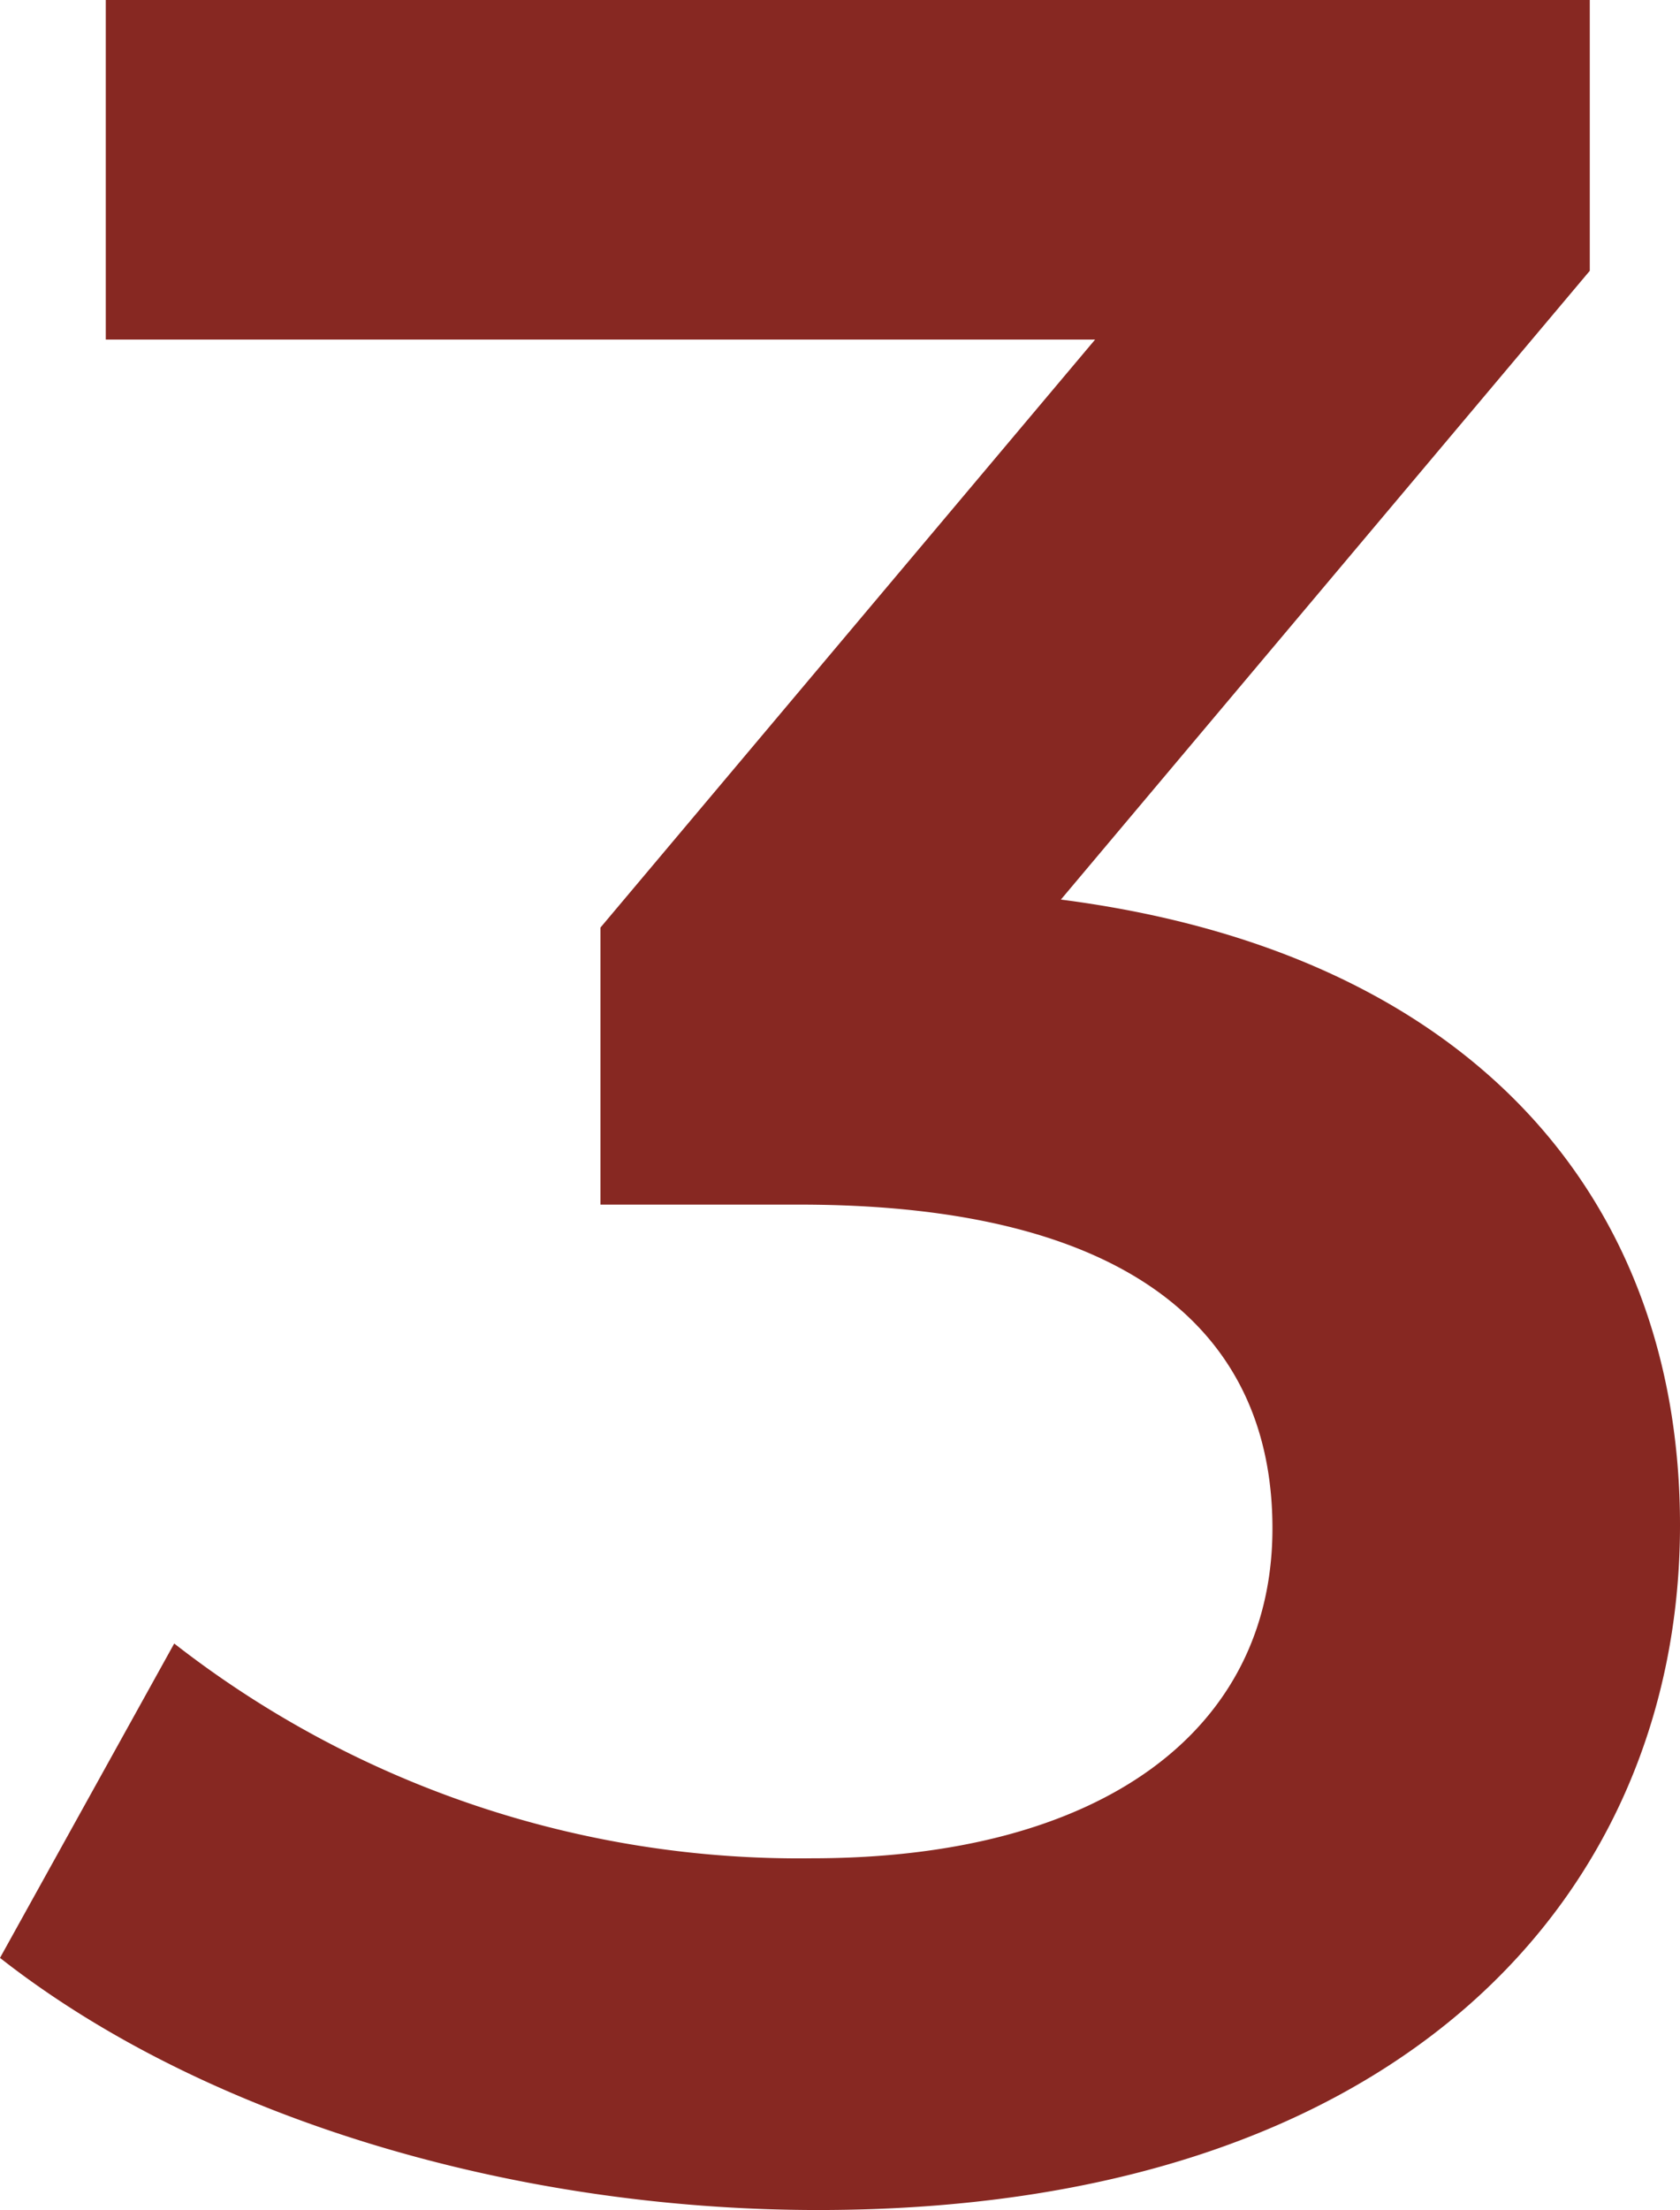 <svg xmlns="http://www.w3.org/2000/svg" width="29.7" height="39.05" viewBox="0 0 29.7 39.05">
  <path id="icon_-_3" data-name="icon - 3" d="M18.81-22.605l9.35-11.11V-38.5H1.925v6h17.49L10.67-22.11v4.895h3.52c5.83,0,8.36,2.255,8.36,5.72,0,3.575-3.025,5.83-8.14,5.83A17.951,17.951,0,0,1,3.135-9.46L.055-3.905C3.63-1.1,9.075.55,14.52.55c10.34,0,15.235-5.61,15.235-12.1C29.755-17.325,26.07-21.67,18.81-22.605Z" transform="translate(-0.055 38.5)" fill="#872822"/>
</svg>
